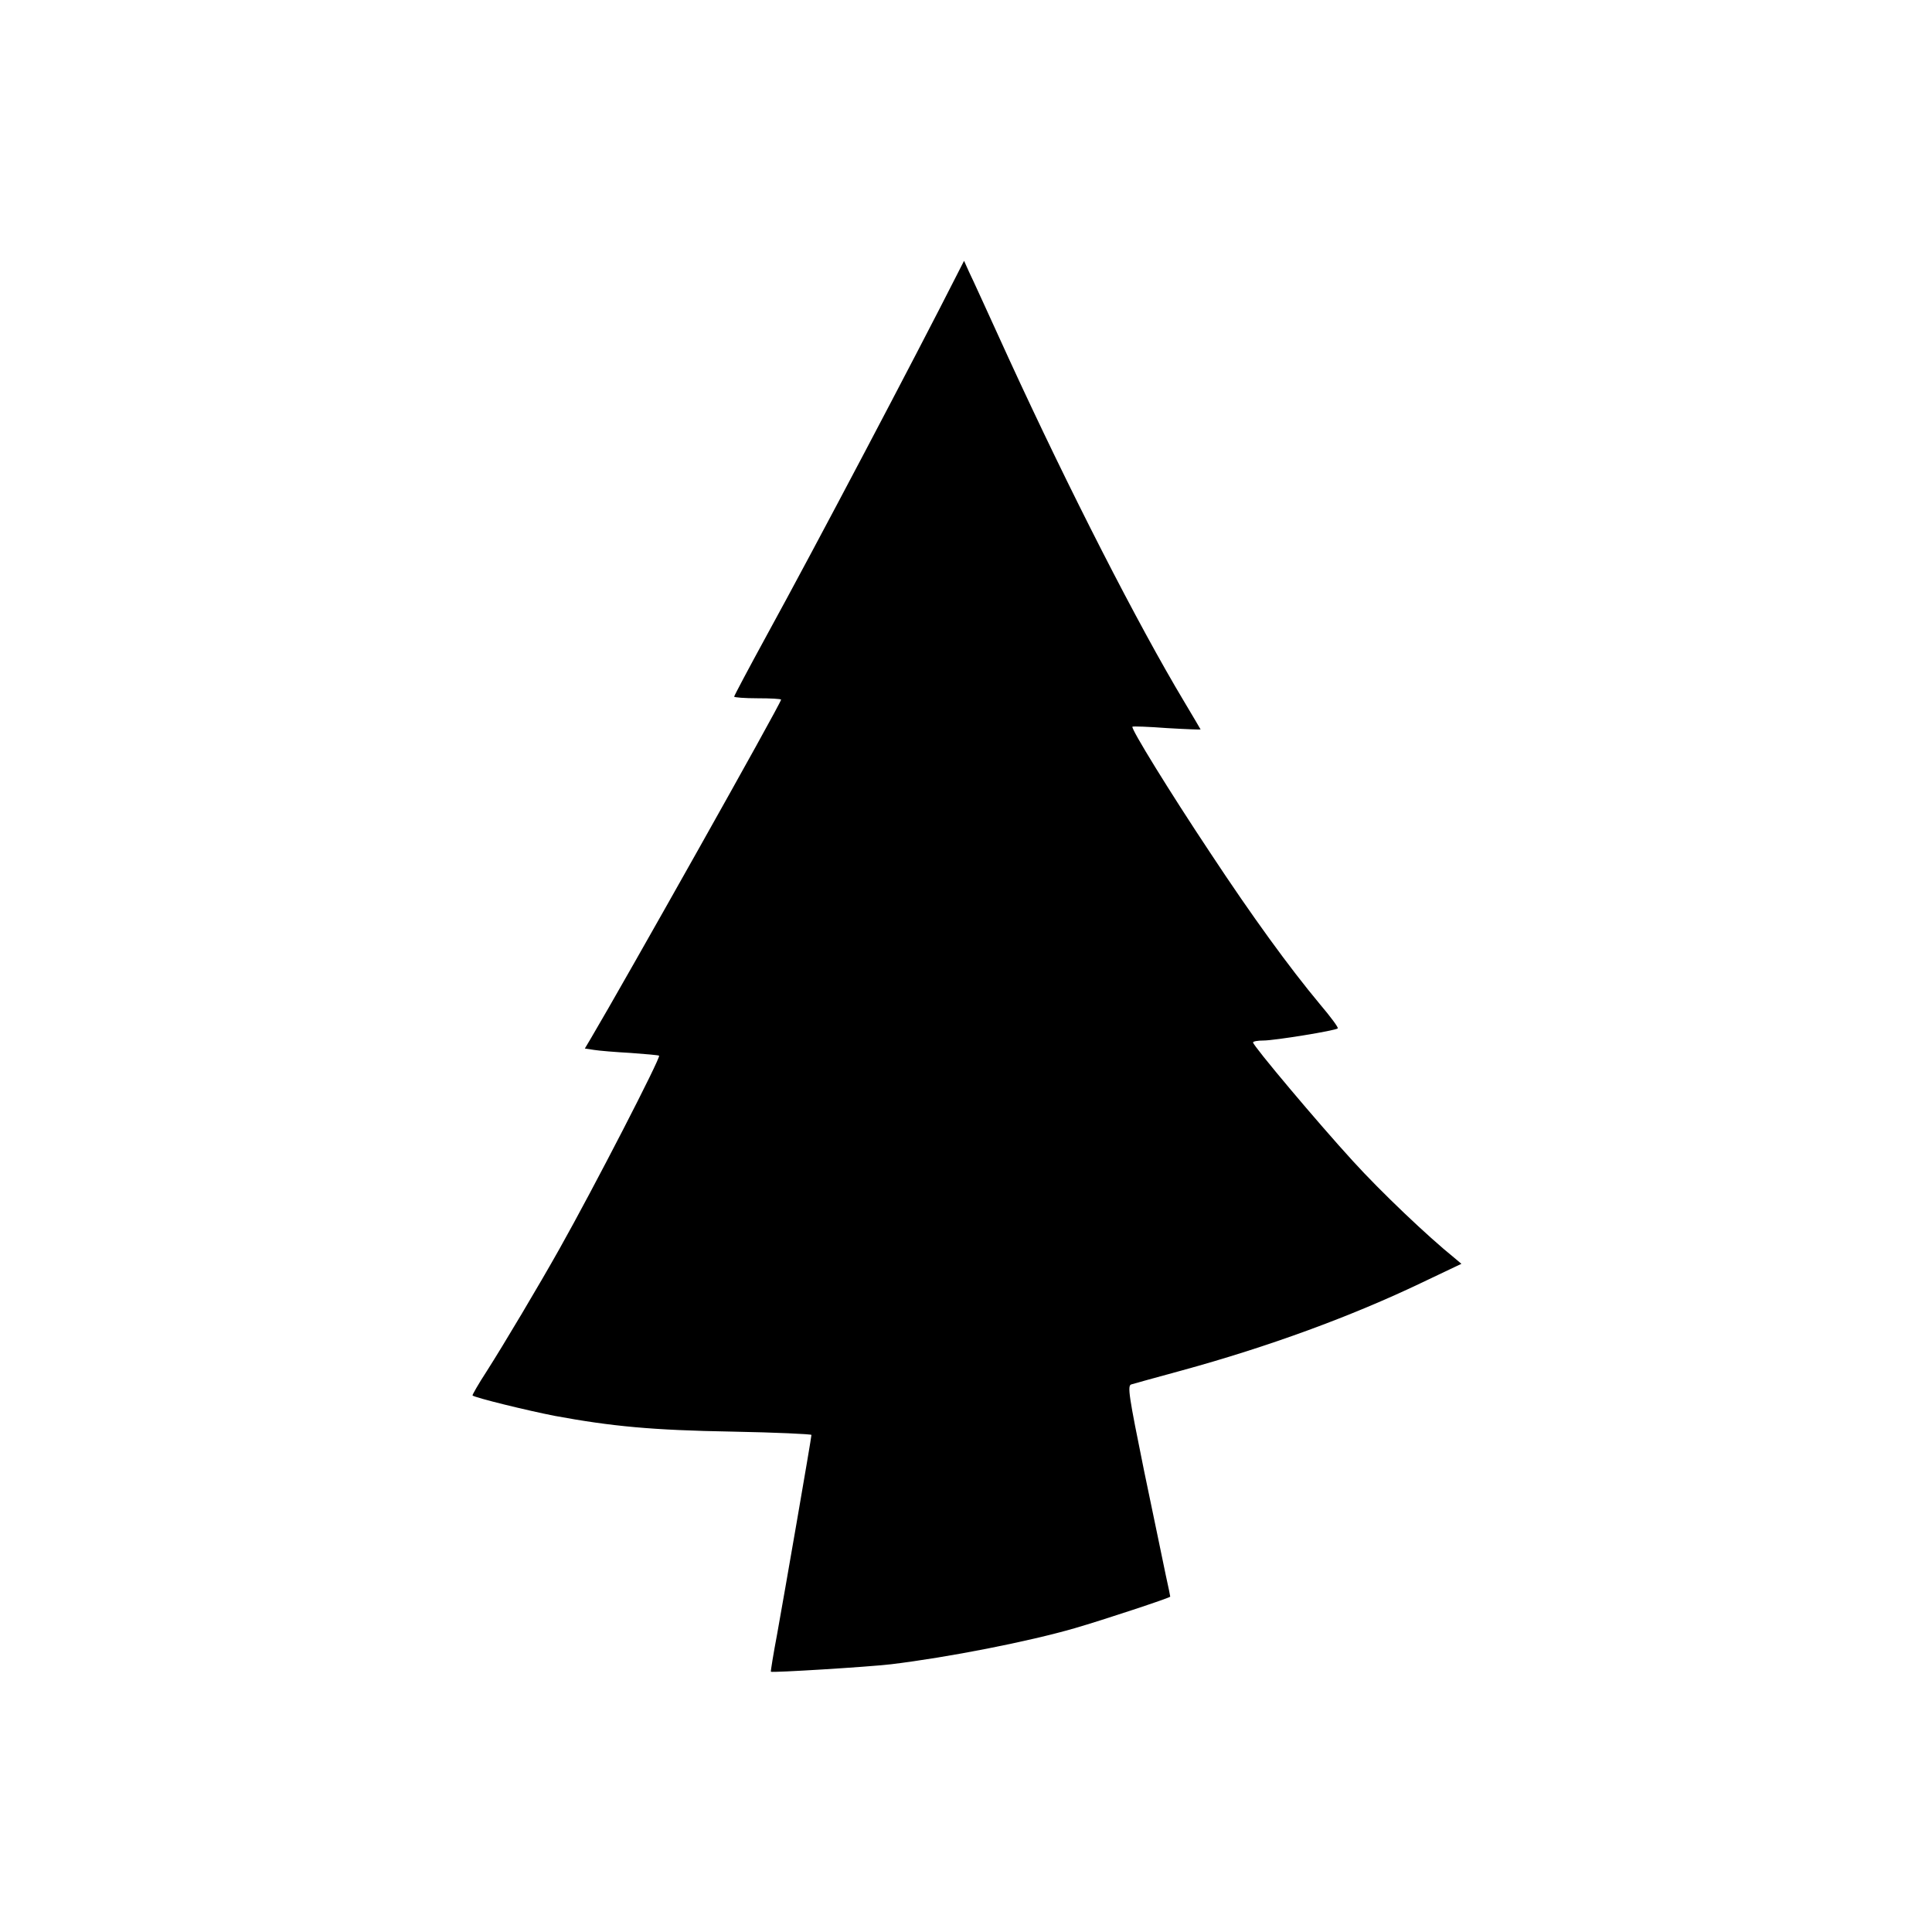 <?xml version="1.0" standalone="no"?>
<!DOCTYPE svg PUBLIC "-//W3C//DTD SVG 20010904//EN"
 "http://www.w3.org/TR/2001/REC-SVG-20010904/DTD/svg10.dtd">
<svg version="1.0" xmlns="http://www.w3.org/2000/svg"
 width="700pt" height="700pt" viewBox="0 0 700 700"
 preserveAspectRatio="xMidYMid meet">
<g transform="translate(0,700) scale(0.1,-0.1)"
fill="#000000" stroke="none">
<path d="M3470 6010 c-155 -306 -517 -993 -692 -1312 -65 -119 -118 -219 -118
-222 0 -3 38 -6 85 -6 47 0 85 -2 85 -5 0 -13 -570 -1026 -689 -1227 l-22 -37
33 -5 c18 -3 78 -8 133 -11 55 -4 101 -8 103 -10 7 -6 -235 -476 -361 -700
-73 -130 -202 -347 -264 -444 -30 -46 -52 -85 -51 -87 8 -8 200 -55 298 -74
206 -38 353 -52 643 -57 158 -3 287 -9 287 -12 0 -11 -99 -581 -124 -720 -14
-74 -24 -136 -23 -138 5 -4 348 17 435 27 207 25 498 82 667 131 100 29 345
110 345 114 0 2 -7 37 -16 77 -8 40 -44 211 -79 380 -55 271 -61 308 -46 312
9 3 90 25 181 50 318 87 617 197 870 318 l145 69 -25 21 c-99 80 -267 240
-368 351 -129 141 -361 417 -362 430 0 4 17 7 38 7 40 0 262 36 269 44 3 3
-26 42 -65 88 -110 132 -244 316 -397 548 -147 221 -288 450 -282 457 2 2 59
0 125 -5 67 -4 122 -6 122 -5 0 1 -27 46 -59 100 -168 280 -416 765 -636 1244
-69 151 -133 292 -144 314 l-18 40 -23 -45z"/>
</g>
</svg>
